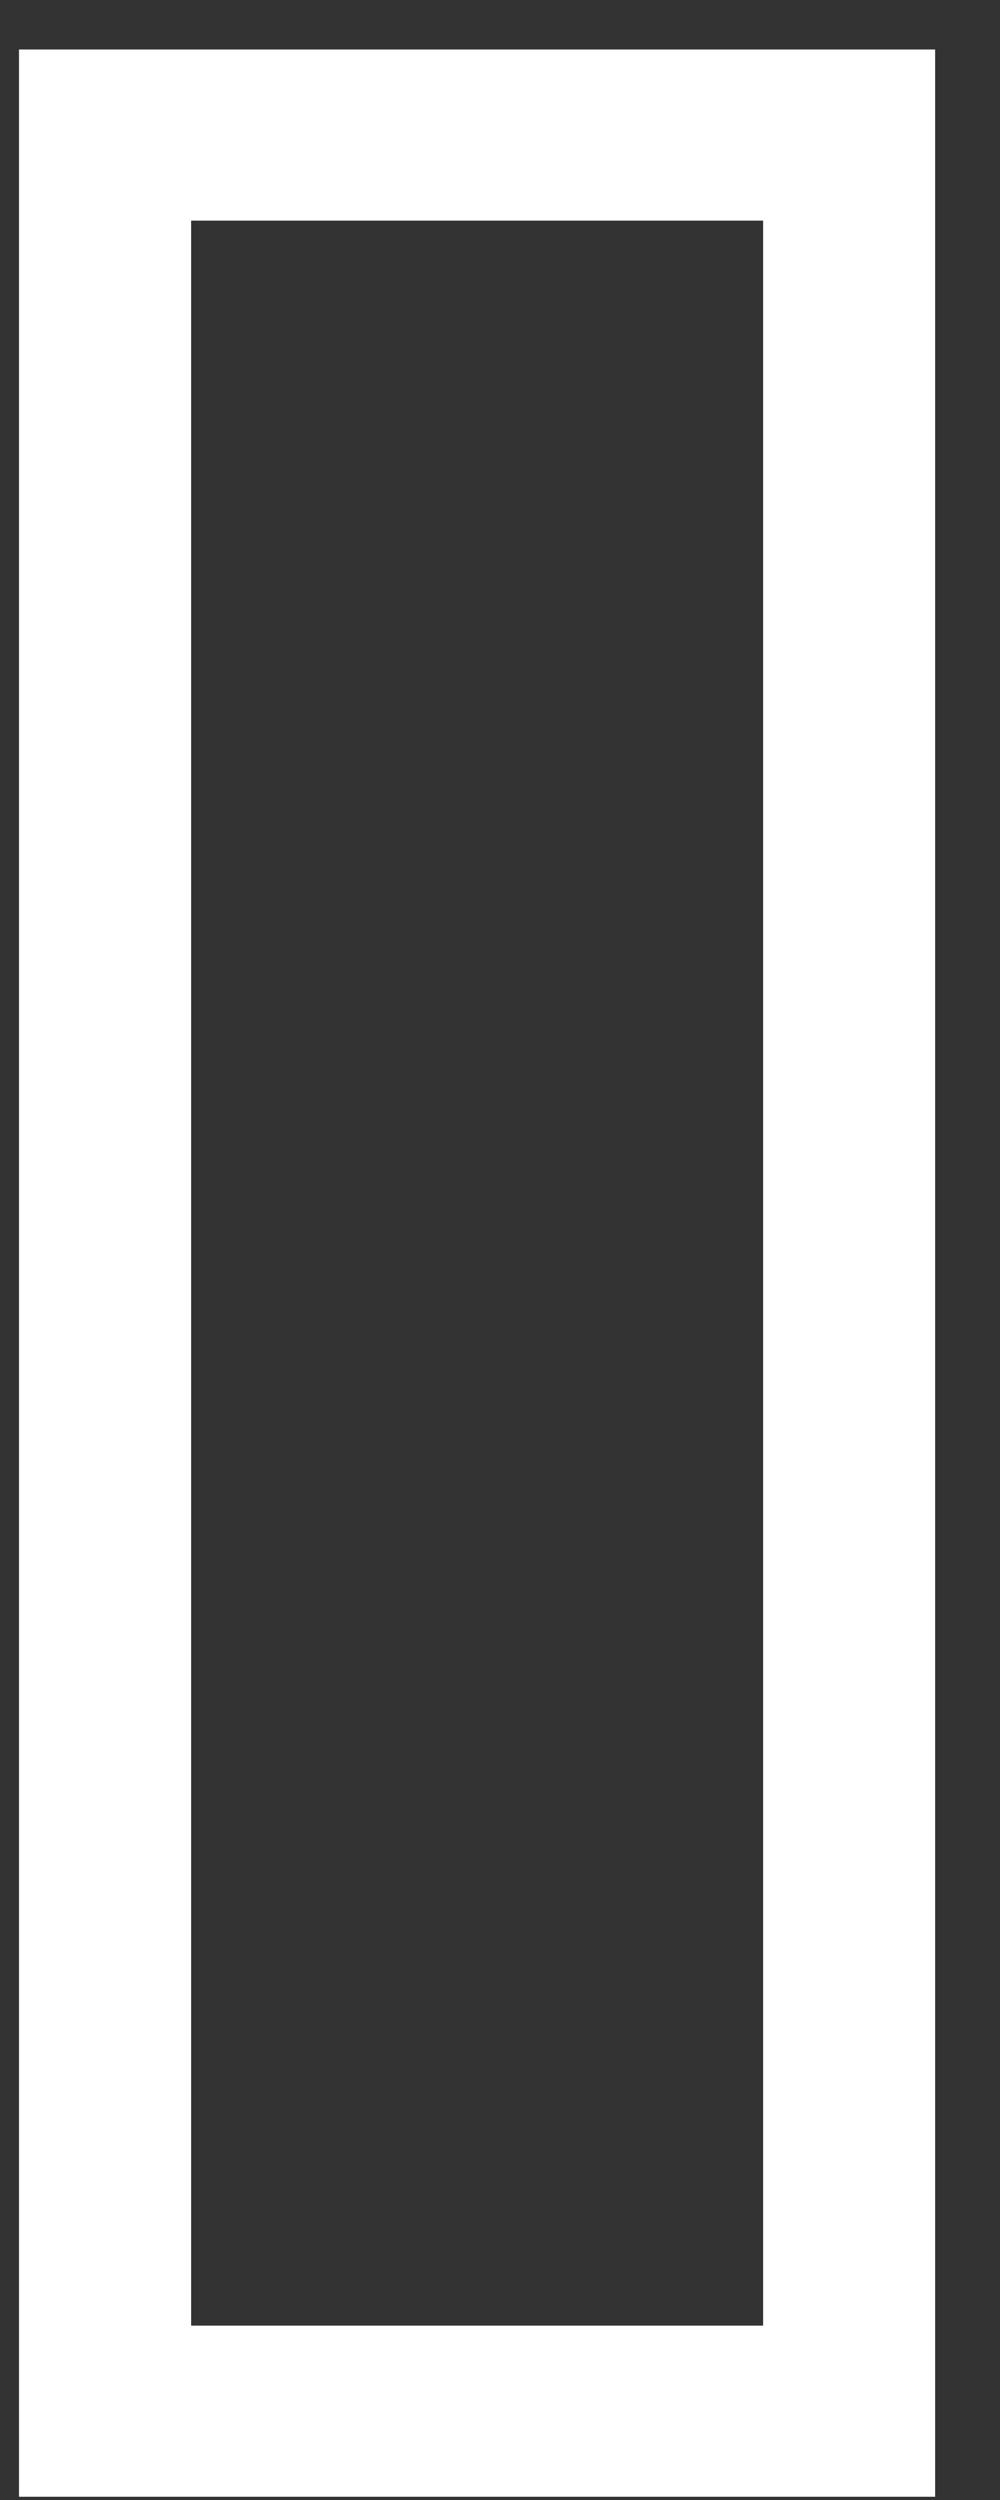 <svg width="8" height="20" viewBox="0 0 8 20" fill="none" xmlns="http://www.w3.org/2000/svg">
<rect x="0" y="0" width="8" height="20" fill="#333333" stroke="none"/>
<path d="M6.105 1.765V18.605H1.529V1.765H6.105ZM7.481 0.396H0.152V19.974H7.481V0.396Z" fill="white"/>
</svg>
